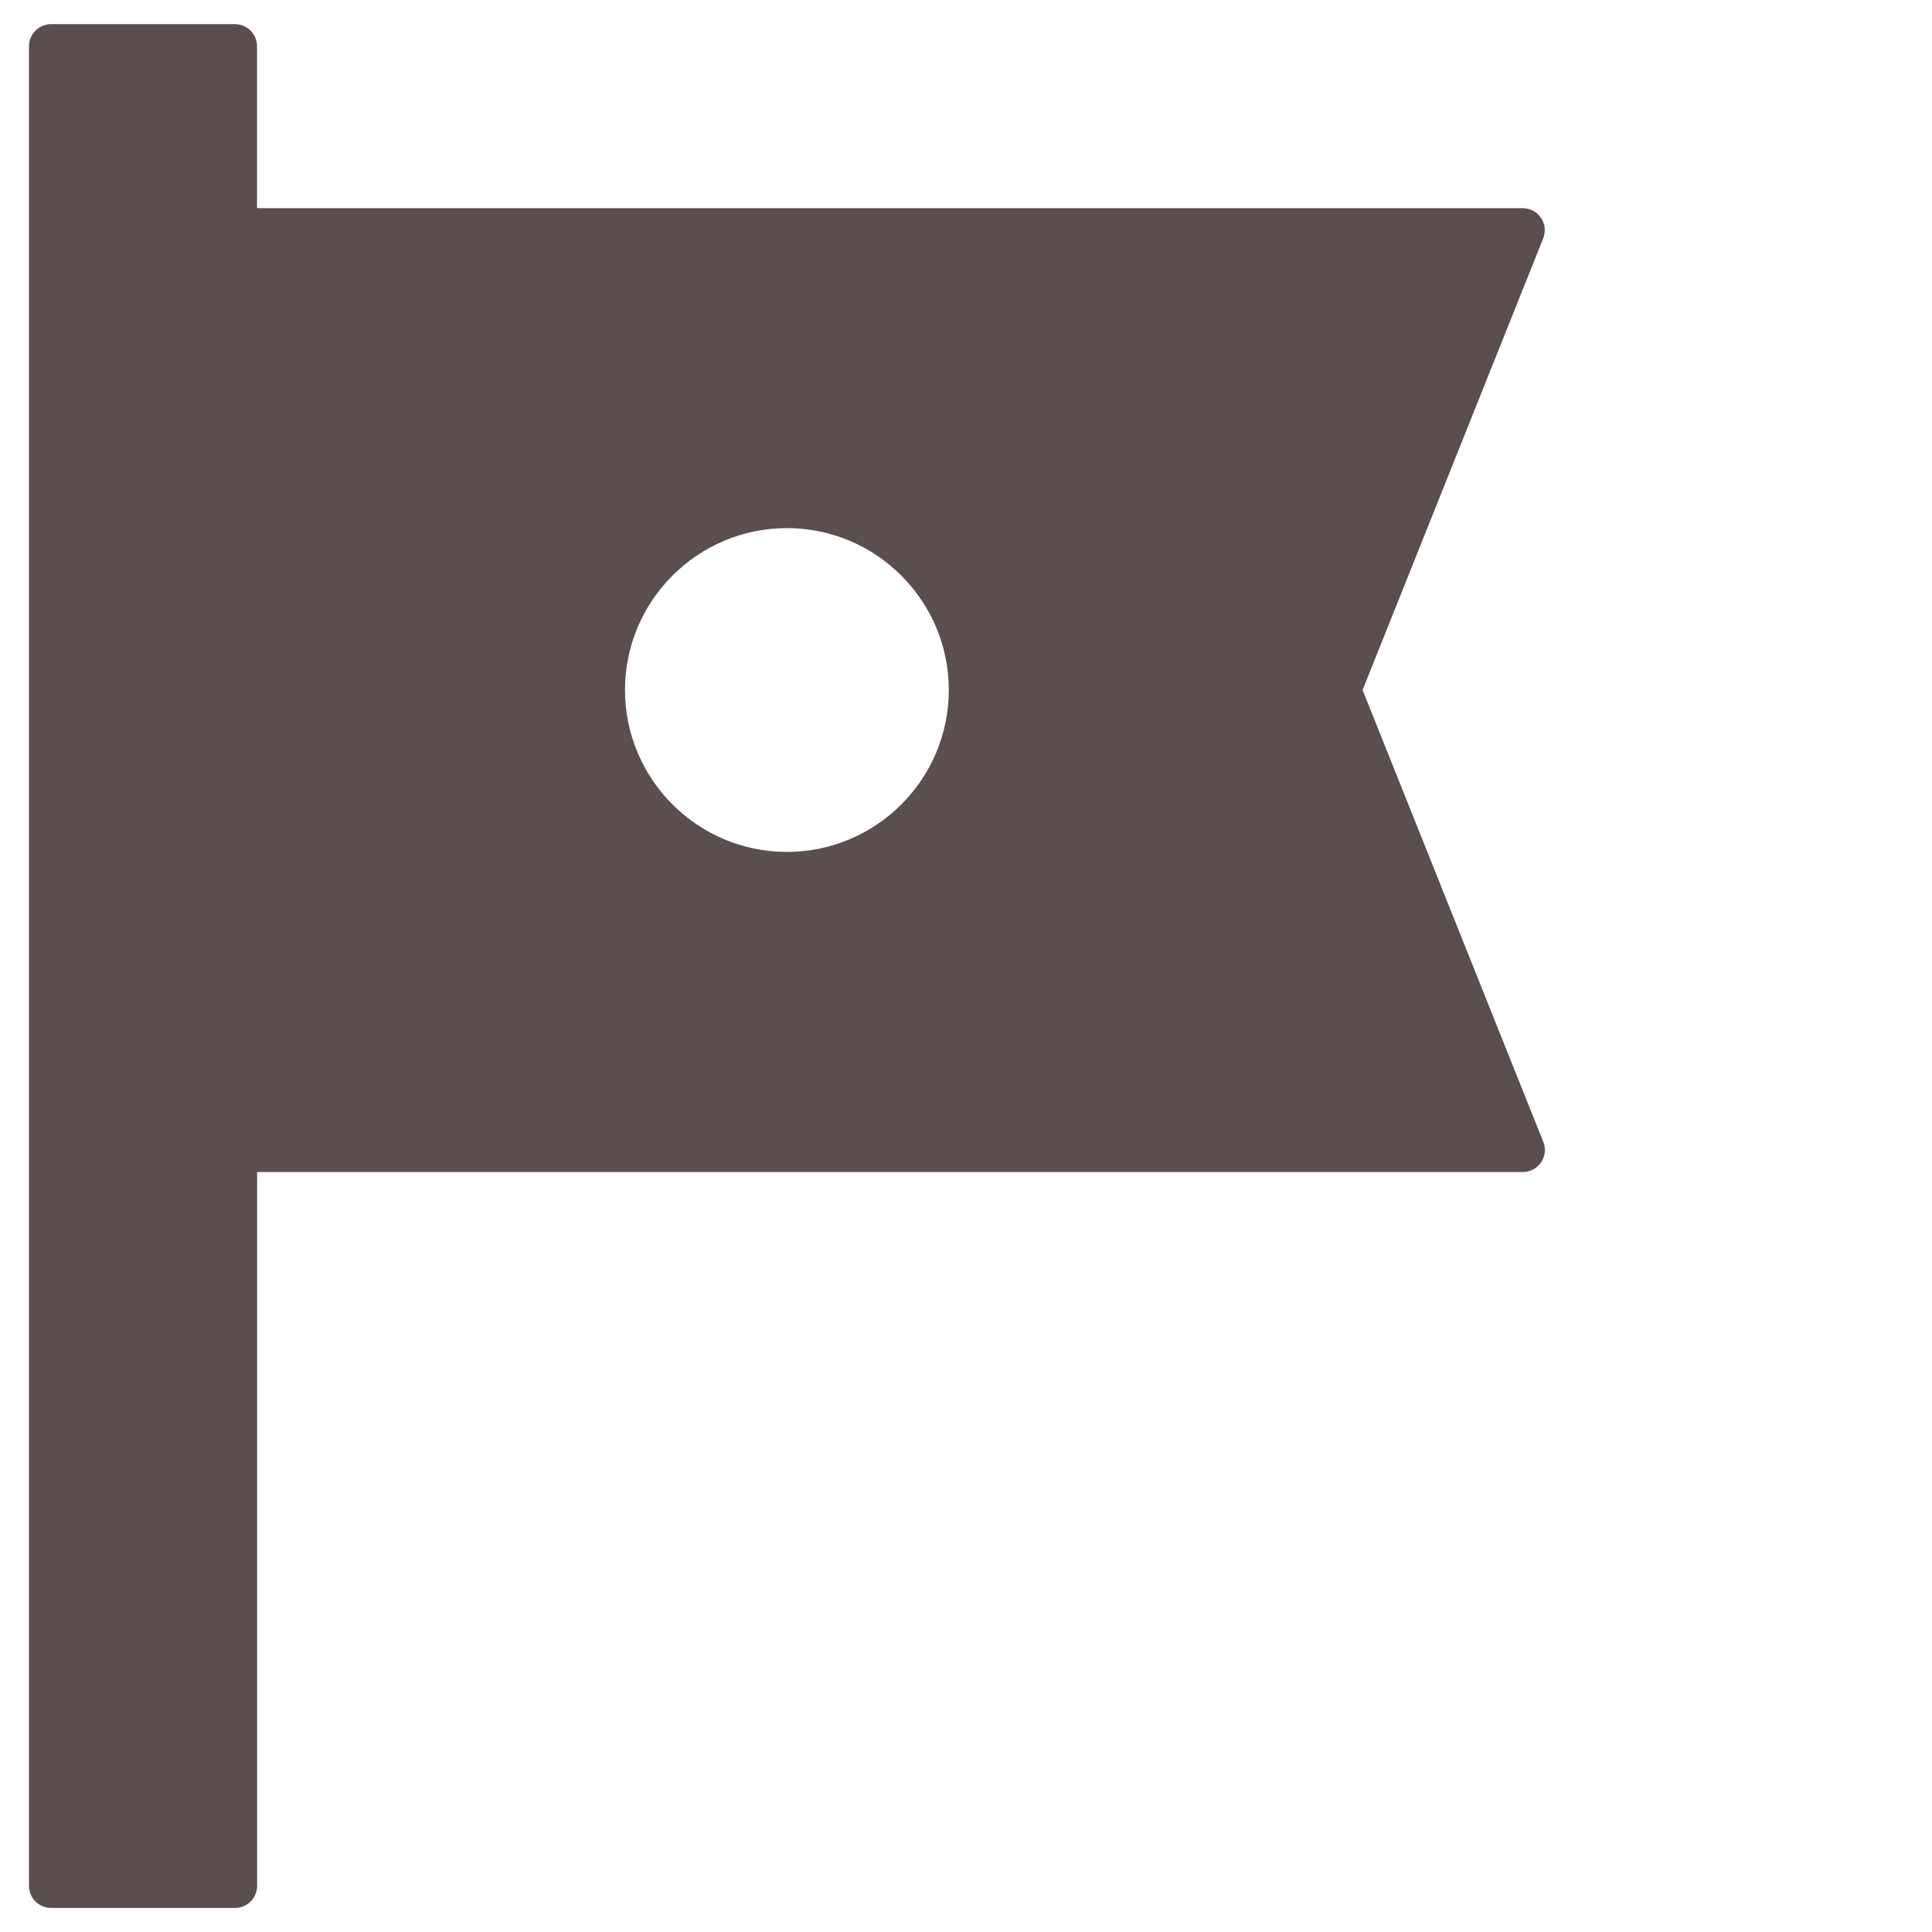 <svg xmlns="http://www.w3.org/2000/svg" id="R&#xE9;teg_1" viewBox="0 0 200 200"><defs><style>      .st0 {        fill: #5b4e4e;      }    </style></defs><path class="st0" d="M141.05,71.44l18.7-46.76c.28-.7.2-1.5-.23-2.13-.43-.63-1.13-1-1.89-1H26.61V4.79c0-1.26-1.02-2.29-2.29-2.29H5.29c-1.26,0-2.29,1.02-2.29,2.29v190.43c0,1.26,1.02,2.29,2.29,2.29h19.04c1.26,0,2.29-1.02,2.29-2.29v-73.89h131.02c.76,0,1.47-.38,1.89-1,.43-.63.51-1.43.23-2.13l-18.7-46.76ZM81.46,88.19c-9.24,0-16.76-7.52-16.76-16.76s7.52-16.76,16.76-16.76,16.76,7.52,16.76,16.76-7.52,16.76-16.76,16.76Z"></path></svg>